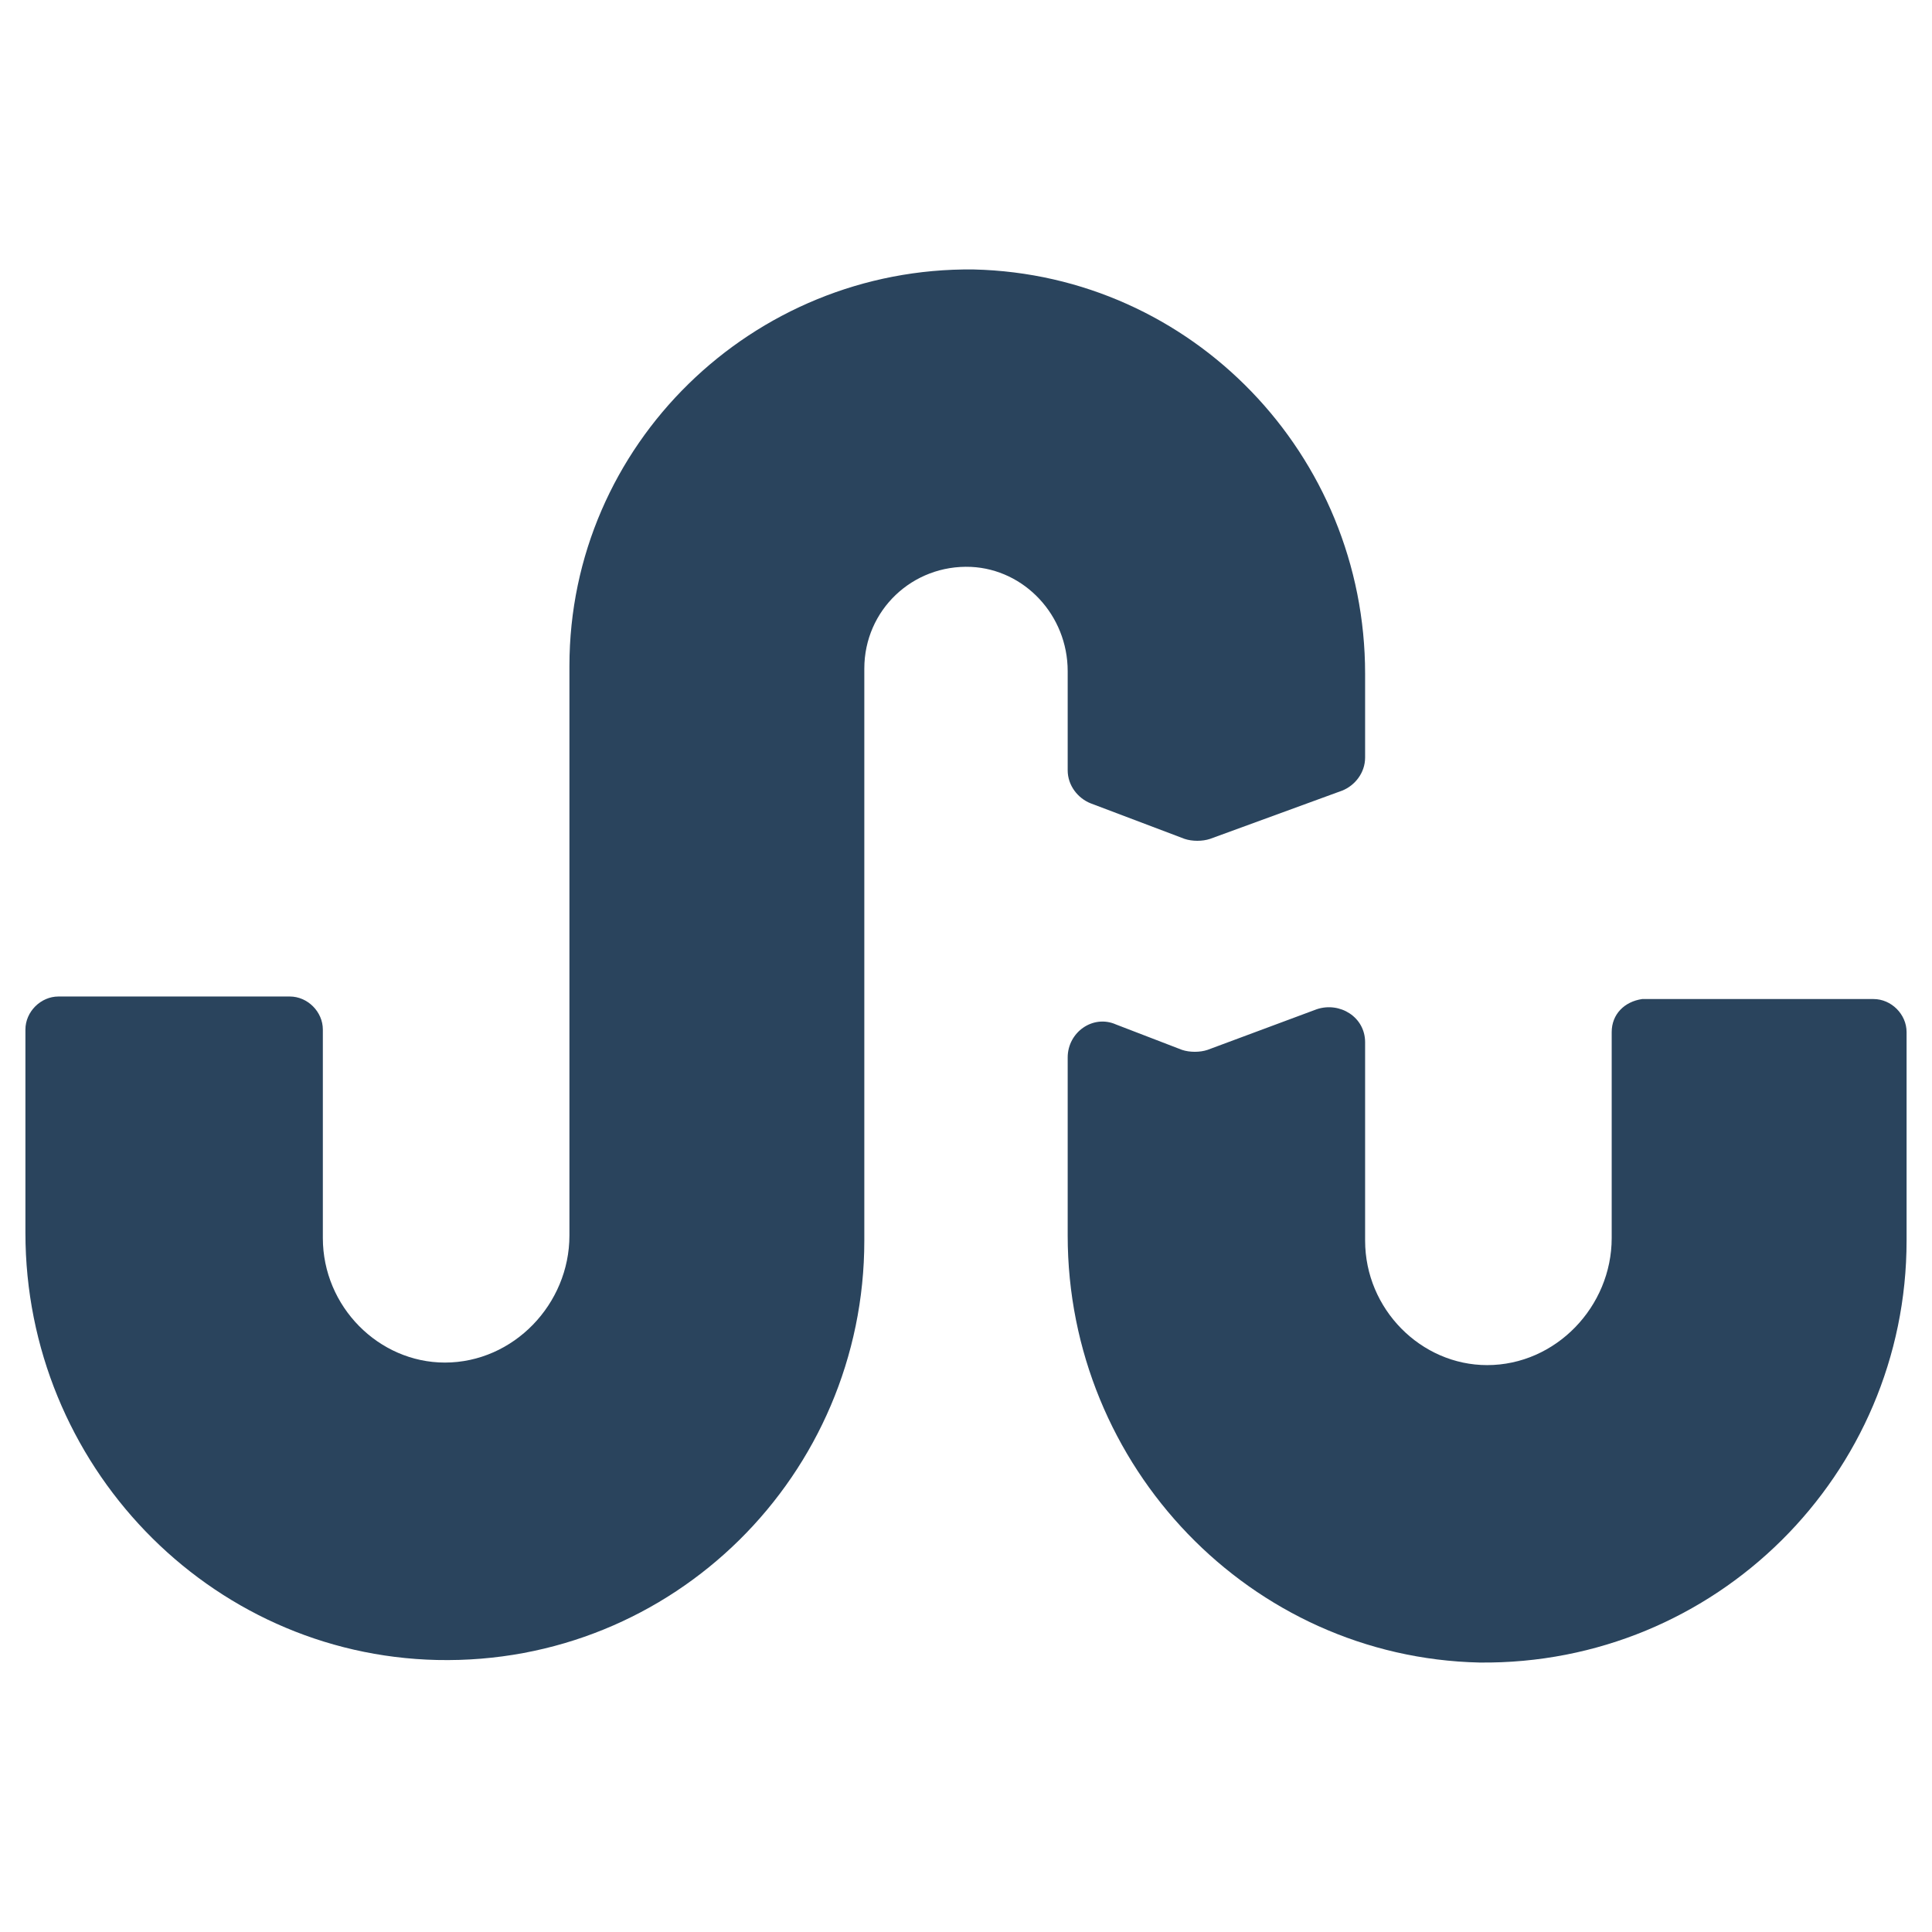 <?xml version="1.0" ?><!DOCTYPE svg  PUBLIC '-//W3C//DTD SVG 1.1//EN'  'http://www.w3.org/Graphics/SVG/1.1/DTD/svg11.dtd'><svg id="Layer_1" style="enable-background:new 0 0 76 76;" version="1.1" viewBox="0 0 76 76" xml:space="preserve" xmlns="http://www.w3.org/2000/svg" xmlns:xlink="http://www.w3.org/1999/xlink"><style type="text/css">
	.st0{fill:#2A445D;}
	.st1{fill:#37546B;}
	.st2{fill:#213B51;}
</style><g><g><path class="st0" d="M63.4,40.6v8.1c0,2.7-2.2,5-4.9,5c-2.6,0-4.8-2.2-4.8-4.9V41c0-1-1-1.6-1.9-1.3l-4.3,1.6    c-0.3,0.1-0.7,0.1-1,0l-2.6-1C43,39.9,42,40.6,42,41.6v7c0,9.1,7.2,16.6,16.2,16.8C67.5,65.5,75,58,75,48.8v-8.2    c0-0.7-0.6-1.3-1.3-1.3h-9.1C63.9,39.4,63.4,39.9,63.4,40.6z"/><path class="st0" d="M42,26.4v3.9c0,0.6,0.4,1.1,0.9,1.3l3.7,1.4c0.3,0.1,0.7,0.1,1,0l5.2-1.9c0.5-0.2,0.9-0.7,0.9-1.3v-3.3    c0-8.6-6.8-15.7-15.4-15.9c-8.7-0.1-15.9,6.9-15.9,15.6v22.4c0,2.7-2.2,5-4.9,5c-2.6,0-4.8-2.2-4.8-4.9v-8.2    c0-0.7-0.6-1.3-1.3-1.3H2.3c-0.7,0-1.3,0.6-1.3,1.3v8c0,9.1,7.2,16.6,16.2,16.8C26.5,65.5,34,58,34,48.8V26.3c0-2.3,1.9-4.1,4.2-4    C40.3,22.4,42,24.2,42,26.4z"/></g></g></svg>
